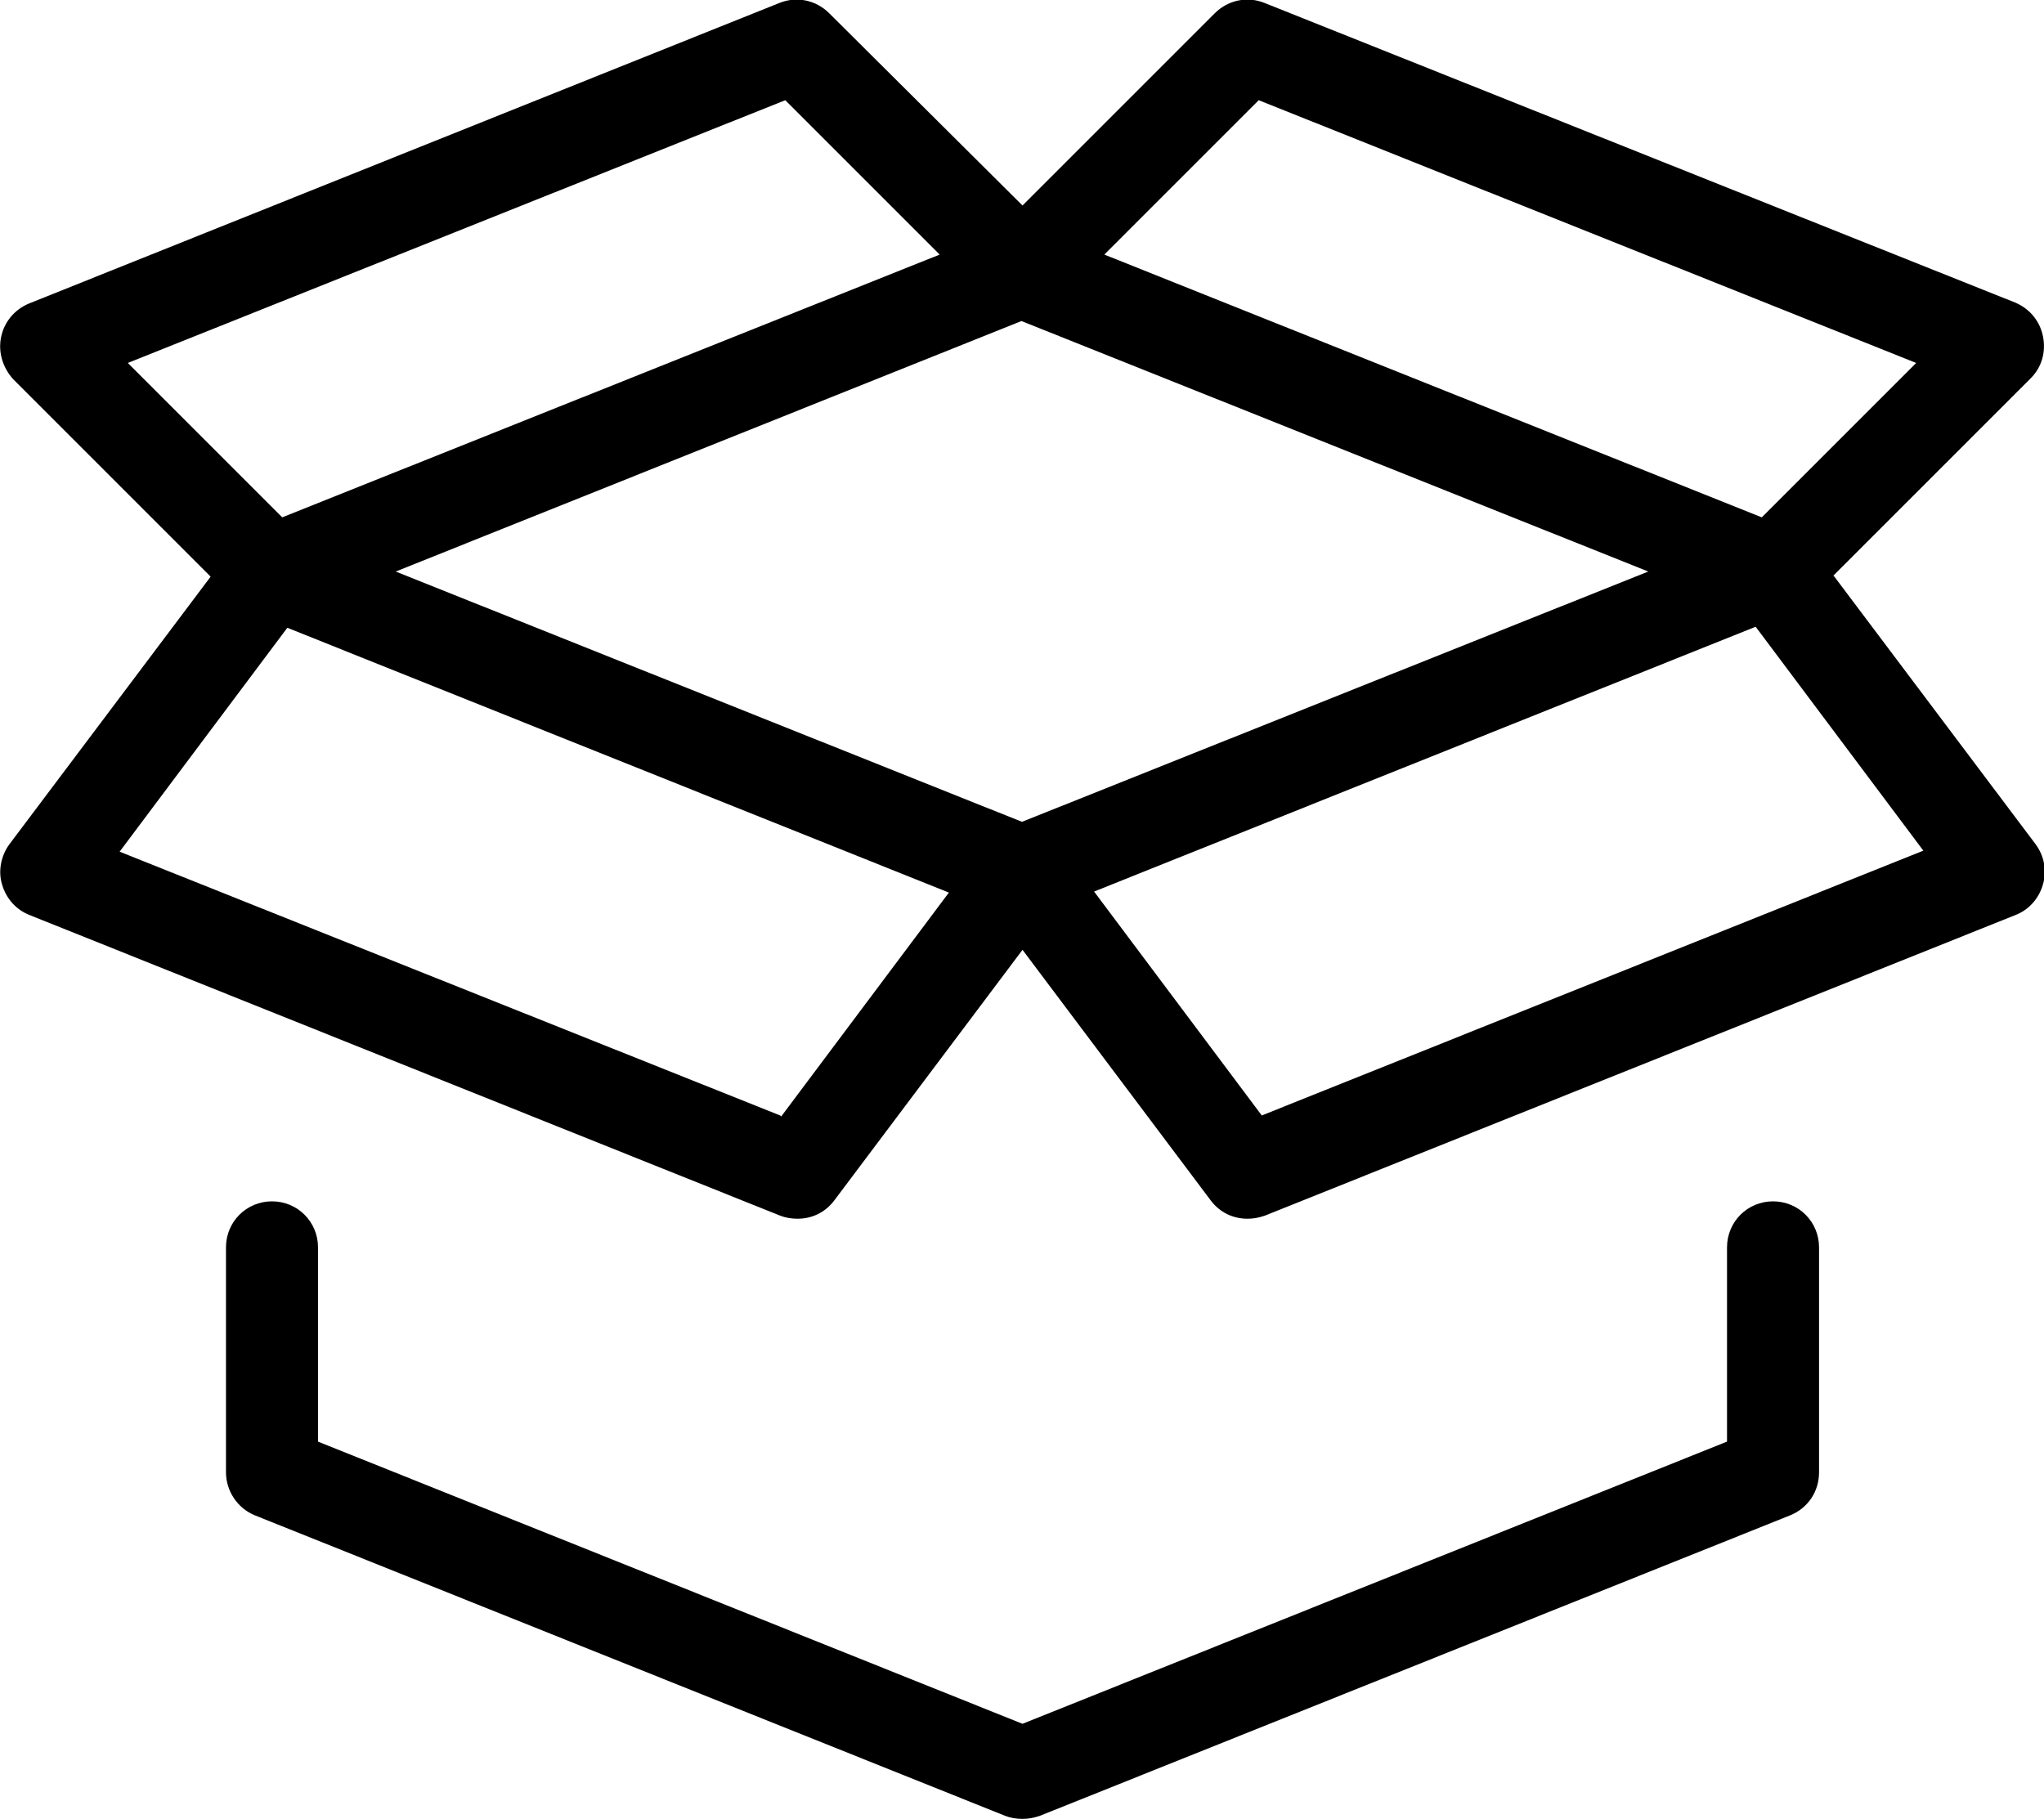 <?xml version="1.0" encoding="UTF-8"?> <svg xmlns="http://www.w3.org/2000/svg" id="a" viewBox="0 0 19.99 17.79"><path d="M17.34,11.75c-.25,0-.45,.2-.45,.45v1.9l-6.89,2.76-6.89-2.76v-1.9c0-.25-.2-.45-.45-.45s-.45,.2-.45,.45v2.2c0,.18,.11,.35,.28,.42l7.34,2.94c.05,.02,.11,.03,.17,.03s.11-.01,.17-.03l7.34-2.94c.17-.07,.28-.23,.28-.42v-2.2c0-.25-.2-.45-.45-.45Z"></path><path d="M17.93,5.63l1.93-1.93c.11-.11,.15-.26,.12-.41-.03-.15-.13-.27-.27-.33L12.37,.03c-.17-.07-.36-.03-.49,.1l-1.88,1.88L8.11,.13c-.13-.13-.32-.17-.49-.1L.28,2.97c-.14,.06-.24,.18-.27,.33-.03,.15,.02,.3,.12,.41l1.93,1.93L.09,8.26c-.08,.11-.11,.26-.07,.39,.04,.14,.14,.25,.27,.3l7.34,2.94c.05,.02,.11,.03,.17,.03,.14,0,.27-.06,.36-.18l1.84-2.45,1.84,2.45c.09,.12,.22,.18,.36,.18,.06,0,.11-.01,.17-.03l7.34-2.94c.13-.05,.23-.16,.27-.3,.04-.14,.01-.28-.07-.39l-1.97-2.62ZM12.31,.98l6.43,2.57-1.51,1.51-6.43-2.57,1.51-1.51Zm-2.31,7.06L3.87,5.59l6.12-2.45,6.13,2.45-6.13,2.45ZM7.68,.98l1.51,1.51L2.76,5.06l-1.51-1.51L7.68,.98Zm-.05,9.93L1.17,8.33l1.64-2.19,6.47,2.59-1.64,2.19Zm4.71,0l-1.64-2.19,6.47-2.59,1.64,2.19-6.47,2.59Z"></path></svg> 